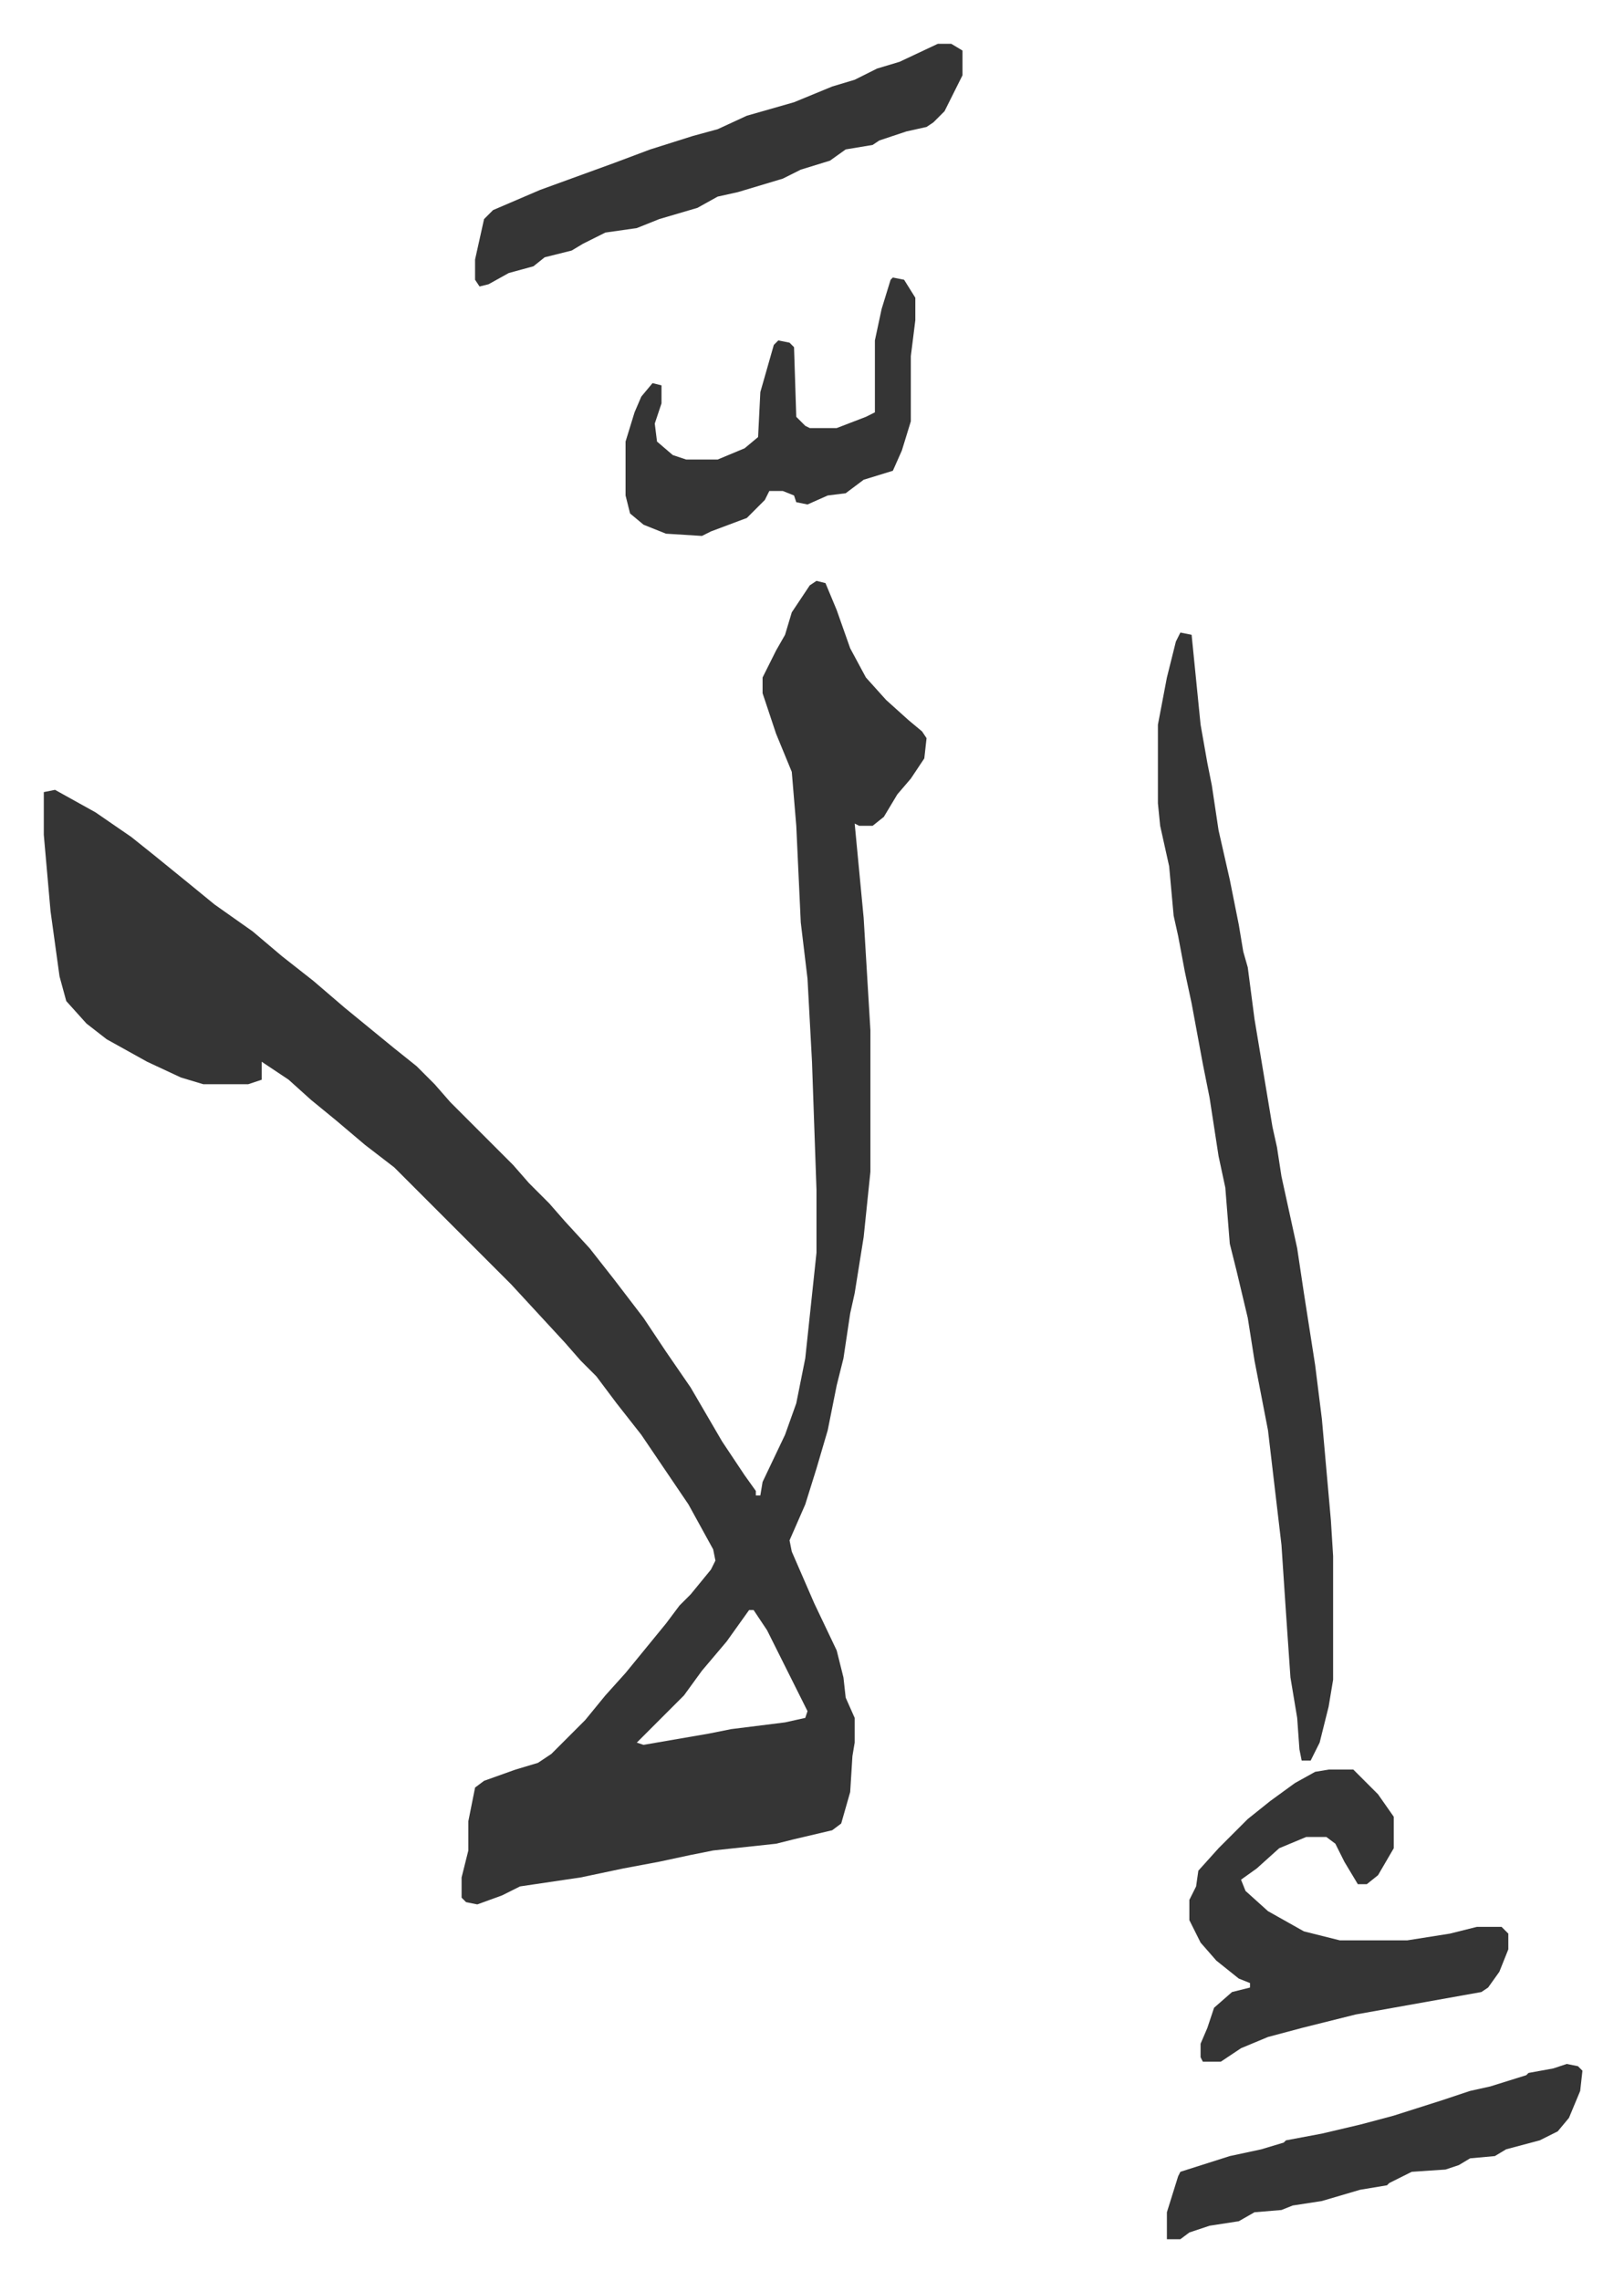 <svg xmlns="http://www.w3.org/2000/svg" viewBox="-19.5 172.5 723 1015">
    <path fill="#353535" id="rule_normal" d="m344 431 4 1 5 12 6 17 7 13 9 10 10 9 6 5 2 3-1 9-6 9-6 7-6 10-5 4h-6l-2-1 4 42 3 50v63l-3 29-4 25-2 9-3 20-3 12-4 20-5 17-5 16-7 16 1 5 10 23 10 21 3 12 1 9 4 9v11l-1 6-1 16-4 14-4 3-17 4-8 2-28 3-10 2-14 3-16 3-19 4-27 4-8 4-11 4-5-1-2-2v-9l3-12v-13l3-15 4-3 14-5 10-3 6-4 15-15 9-11 9-10 9-11 9-11 6-8 5-5 9-11 2-4-1-5-11-20-21-31-11-14-9-12-7-7-7-8-12-13-12-13-40-40-5-5-7-7-13-10-13-11-11-9-10-9-12-8v8l-6 2H71l-10-3-15-7-18-10-9-7-9-10-3-11-4-29-3-34v-19l5-1 18 10 16 11 10 8 16 13 11 9 17 12 13 11 14 11 14 12 11 9 11 9 10 8 8 8 7 8 28 28 7 8 9 9 7 8 11 12 11 14 13 17 10 15 11 16 14 24 10 15 5 7v2h2l1-6 10-21 5-14 4-20 5-47v-28l-2-57-2-37-3-25-2-43-2-24-7-17-6-18v-7l6-12 4-7 3-10 8-12zm-30 458-10 14-11 13-8 11-21 21 3 1 29-5 10-2 24-3 9-2 1-3-18-36-6-9zm192-435 5 1 4 40 3 17 2 10 3 20 5 22 4 20 2 12 2 7 3 23 8 48 2 9 2 13 7 32 3 20 5 32 3 24 4 45 1 16v55l-2 12-4 16-4 8h-4l-1-5-1-14-3-18-2-29-2-30-6-51-6-31-3-19-5-21-3-12-2-25-3-14-4-26-3-15-5-27-3-14-3-16-2-9-2-22-4-18-1-10v-35l4-21 4-16zm66 506h11l11 11 7 10v14l-7 12-5 4h-4l-6-10-4-8-4-3h-9l-12 5-10 9-7 5 2 5 10 9 16 9 16 4h30l19-3 12-3h11l3 3v7l-4 10-5 7-3 2-28 5-28 5-24 6-15 4-12 5-9 6h-8l-1-2v-6l3-7 3-9 8-7 8-2v-2l-5-2-10-8-7-8-5-10v-9l3-6 1-7 9-10 13-13 10-8 11-8 9-5zM398 192h6l5 3v11l-8 16-5 5-3 2-9 2-12 4-3 2-12 2-7 5-13 4-8 4-20 6-9 2-9 5-17 5-10 4-14 2-10 5-5 3-12 3-5 4-11 3-9 5-4 1-2-3v-9l4-18 4-4 21-9 33-12 16-6 19-6 11-3 13-6 21-6 17-7 10-3 10-5 10-3zm-20 104 5 1 5 8v10l-2 16v29l-4 13-4 9-13 4-8 6-8 1-9 4-5-1-1-3-5-2h-6l-2 4-8 8-16 6-4 2-16-1-10-4-6-5-2-8v-24l4-13 3-7 5-6 4 1v8l-3 9 1 8 7 6 6 2h14l12-5 6-5 1-20 6-21 2-2 5 1 2 2 1 31 4 4 2 1h12l13-5 4-2v-32l3-14 4-13zm300 795 5 1 2 2-1 9-5 12-5 6-8 4-15 4-5 3-11 1-5 3-6 2-15 1-10 5-1 1-12 2-17 5-13 2-5 2-12 1-7 4-13 2-9 3-4 3h-6v-12l5-16 1-2 22-7 14-3 10-3 1-1 16-3 17-4 15-4 22-7 12-4 9-2 16-5 1-1 11-2z"/>
</svg>

